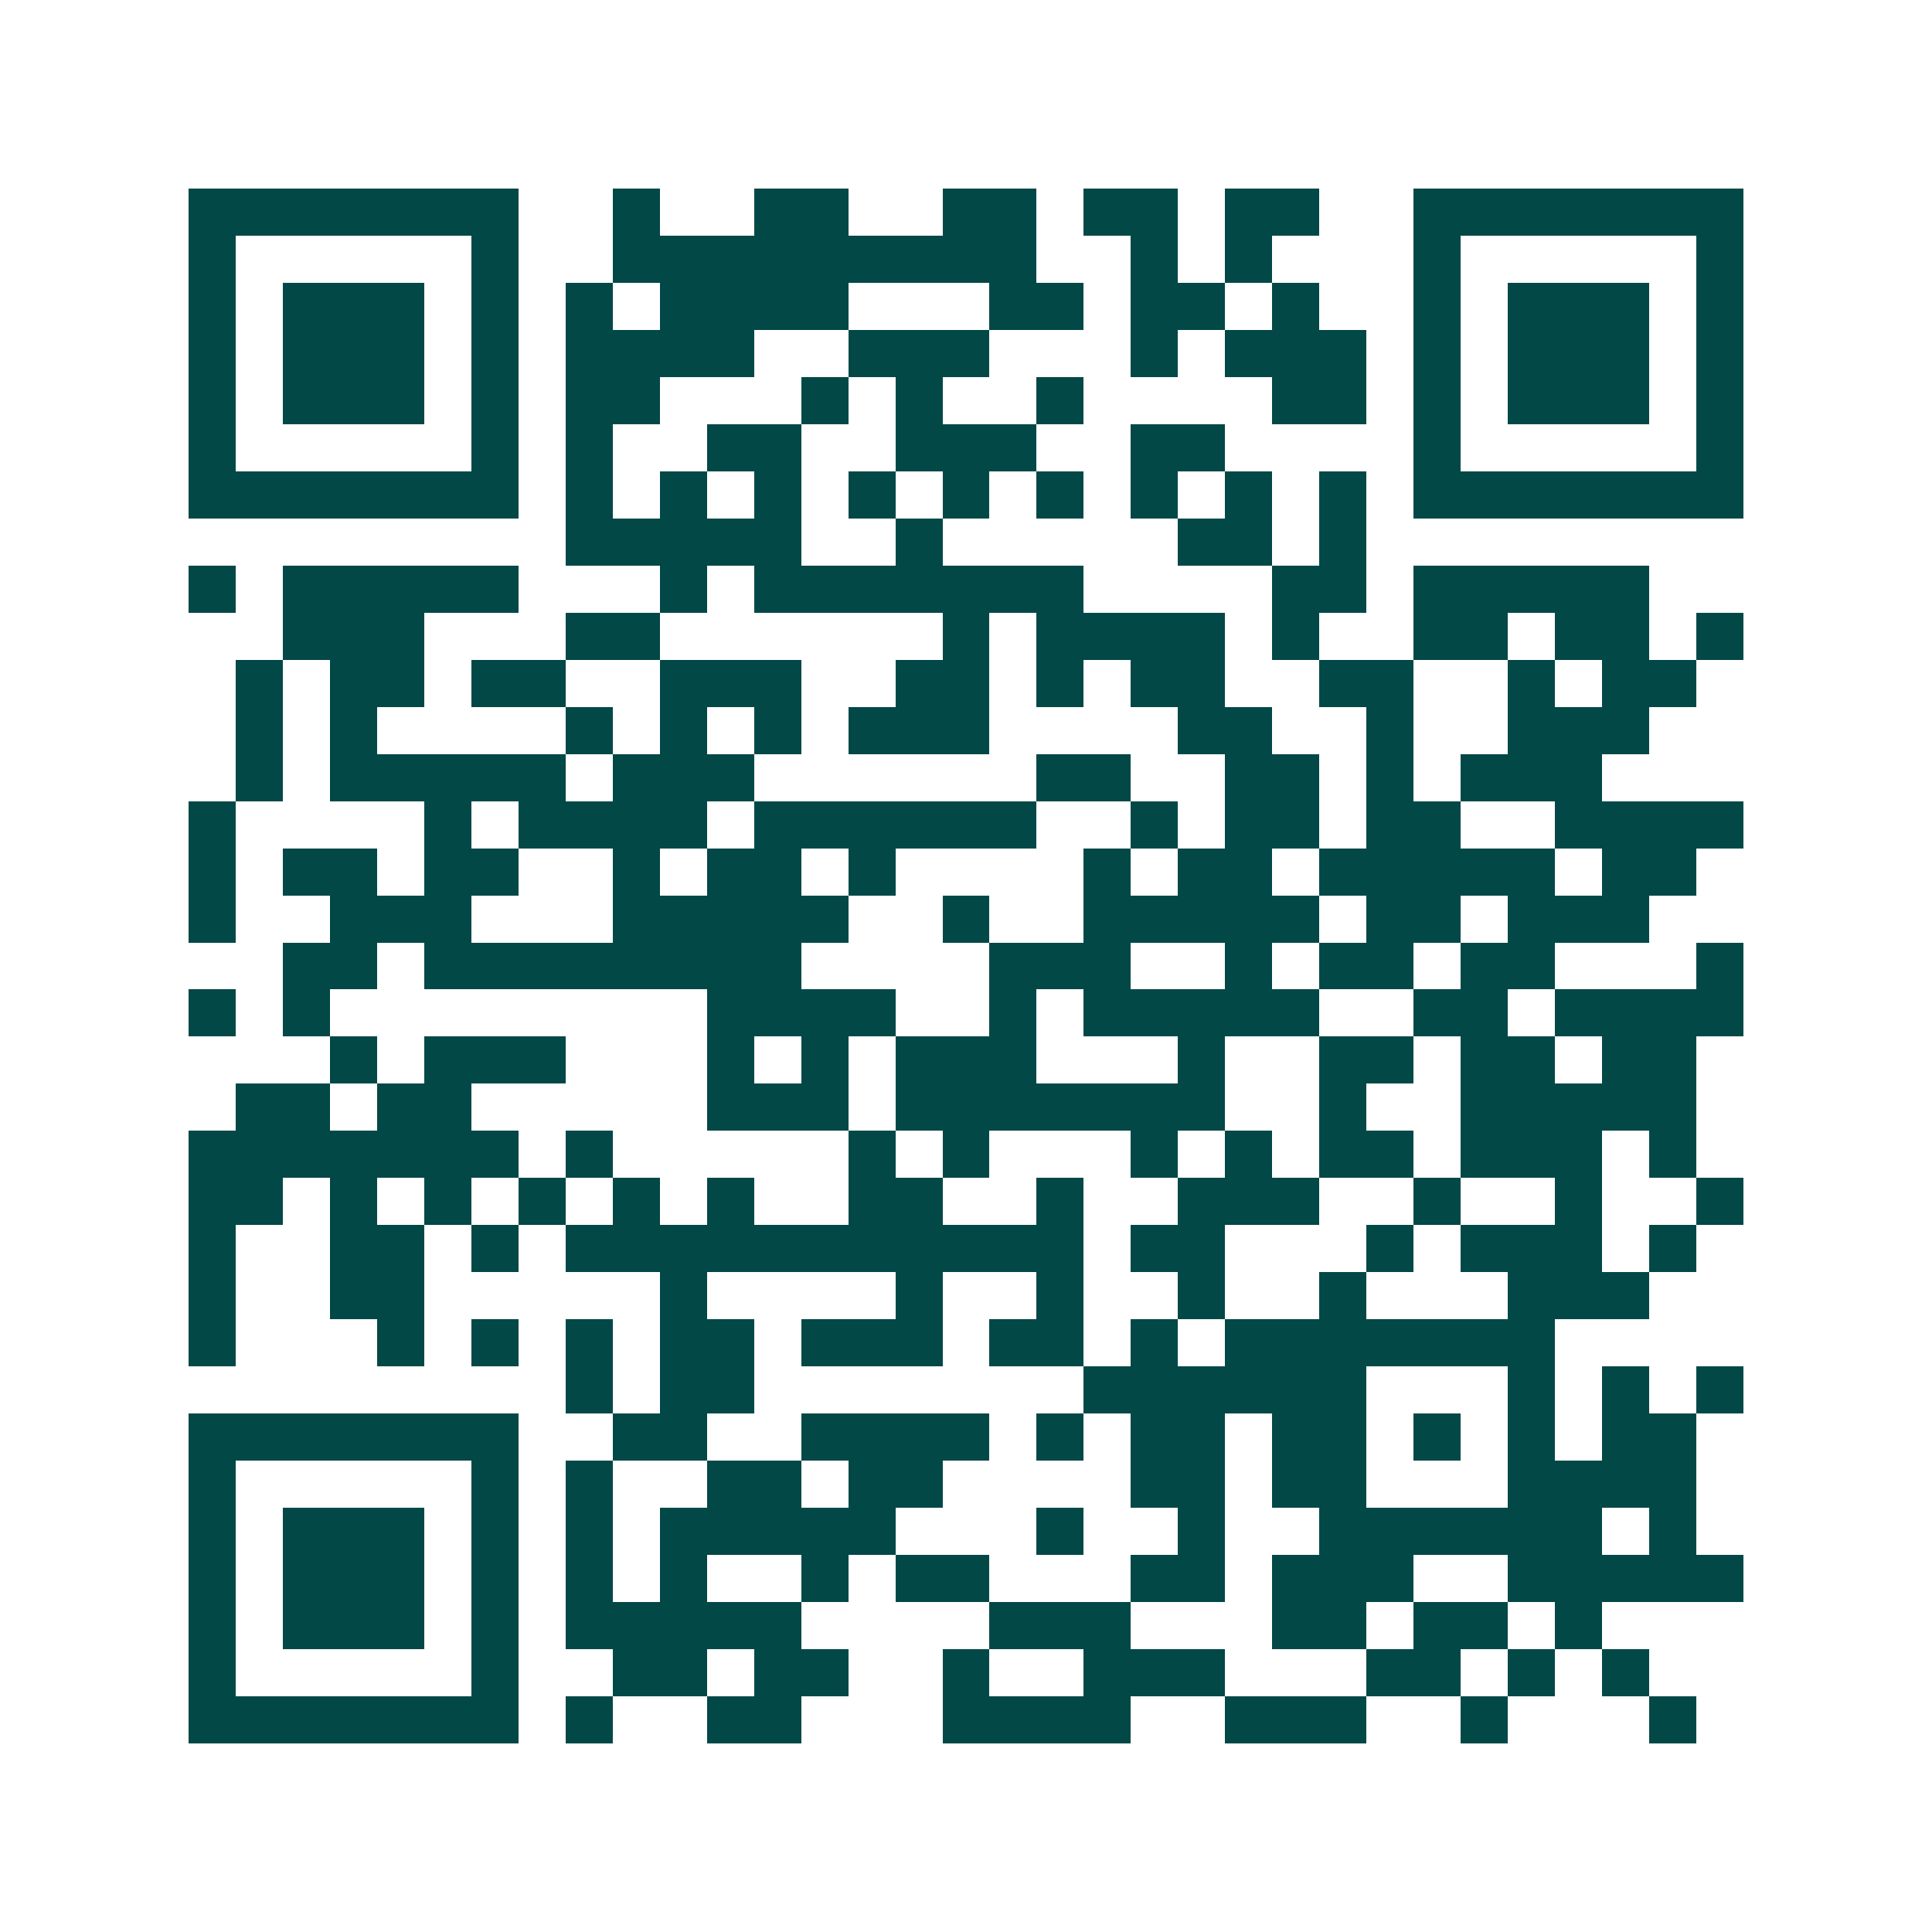 <svg xmlns="http://www.w3.org/2000/svg" width="200" height="200" viewBox="0 0 41 41" shape-rendering="crispEdges"><path fill="#ffffff" d="M0 0h41v41H0z"/><path stroke="#014847" d="M4 4.5h7m2 0h1m2 0h2m2 0h2m1 0h2m1 0h2m2 0h7M4 5.5h1m5 0h1m2 0h9m2 0h1m1 0h1m3 0h1m5 0h1M4 6.5h1m1 0h3m1 0h1m1 0h1m1 0h4m3 0h2m1 0h2m1 0h1m2 0h1m1 0h3m1 0h1M4 7.5h1m1 0h3m1 0h1m1 0h4m2 0h3m3 0h1m1 0h3m1 0h1m1 0h3m1 0h1M4 8.5h1m1 0h3m1 0h1m1 0h2m3 0h1m1 0h1m2 0h1m4 0h2m1 0h1m1 0h3m1 0h1M4 9.5h1m5 0h1m1 0h1m2 0h2m2 0h3m2 0h2m4 0h1m5 0h1M4 10.5h7m1 0h1m1 0h1m1 0h1m1 0h1m1 0h1m1 0h1m1 0h1m1 0h1m1 0h1m1 0h7M12 11.5h5m2 0h1m5 0h2m1 0h1M4 12.5h1m1 0h5m3 0h1m1 0h7m4 0h2m1 0h5M6 13.5h3m3 0h2m6 0h1m1 0h4m1 0h1m2 0h2m1 0h2m1 0h1M5 14.5h1m1 0h2m1 0h2m2 0h3m2 0h2m1 0h1m1 0h2m2 0h2m2 0h1m1 0h2M5 15.5h1m1 0h1m4 0h1m1 0h1m1 0h1m1 0h3m4 0h2m2 0h1m2 0h3M5 16.5h1m1 0h5m1 0h3m6 0h2m2 0h2m1 0h1m1 0h3M4 17.5h1m4 0h1m1 0h4m1 0h6m2 0h1m1 0h2m1 0h2m2 0h4M4 18.5h1m1 0h2m1 0h2m2 0h1m1 0h2m1 0h1m4 0h1m1 0h2m1 0h5m1 0h2M4 19.5h1m2 0h3m3 0h5m2 0h1m2 0h5m1 0h2m1 0h3M6 20.5h2m1 0h8m4 0h3m2 0h1m1 0h2m1 0h2m3 0h1M4 21.5h1m1 0h1m8 0h4m2 0h1m1 0h5m2 0h2m1 0h4M7 22.5h1m1 0h3m3 0h1m1 0h1m1 0h3m3 0h1m2 0h2m1 0h2m1 0h2M5 23.5h2m1 0h2m5 0h3m1 0h7m2 0h1m2 0h5M4 24.5h7m1 0h1m5 0h1m1 0h1m3 0h1m1 0h1m1 0h2m1 0h3m1 0h1M4 25.5h2m1 0h1m1 0h1m1 0h1m1 0h1m1 0h1m2 0h2m2 0h1m2 0h3m2 0h1m2 0h1m2 0h1M4 26.5h1m2 0h2m1 0h1m1 0h11m1 0h2m3 0h1m1 0h3m1 0h1M4 27.5h1m2 0h2m5 0h1m4 0h1m2 0h1m2 0h1m2 0h1m3 0h3M4 28.5h1m3 0h1m1 0h1m1 0h1m1 0h2m1 0h3m1 0h2m1 0h1m1 0h7M12 29.5h1m1 0h2m7 0h6m3 0h1m1 0h1m1 0h1M4 30.5h7m2 0h2m2 0h4m1 0h1m1 0h2m1 0h2m1 0h1m1 0h1m1 0h2M4 31.5h1m5 0h1m1 0h1m2 0h2m1 0h2m4 0h2m1 0h2m3 0h4M4 32.5h1m1 0h3m1 0h1m1 0h1m1 0h5m3 0h1m2 0h1m2 0h6m1 0h1M4 33.5h1m1 0h3m1 0h1m1 0h1m1 0h1m2 0h1m1 0h2m3 0h2m1 0h3m2 0h5M4 34.5h1m1 0h3m1 0h1m1 0h5m4 0h3m3 0h2m1 0h2m1 0h1M4 35.5h1m5 0h1m2 0h2m1 0h2m2 0h1m2 0h3m3 0h2m1 0h1m1 0h1M4 36.5h7m1 0h1m2 0h2m3 0h4m2 0h3m2 0h1m3 0h1"/></svg>

